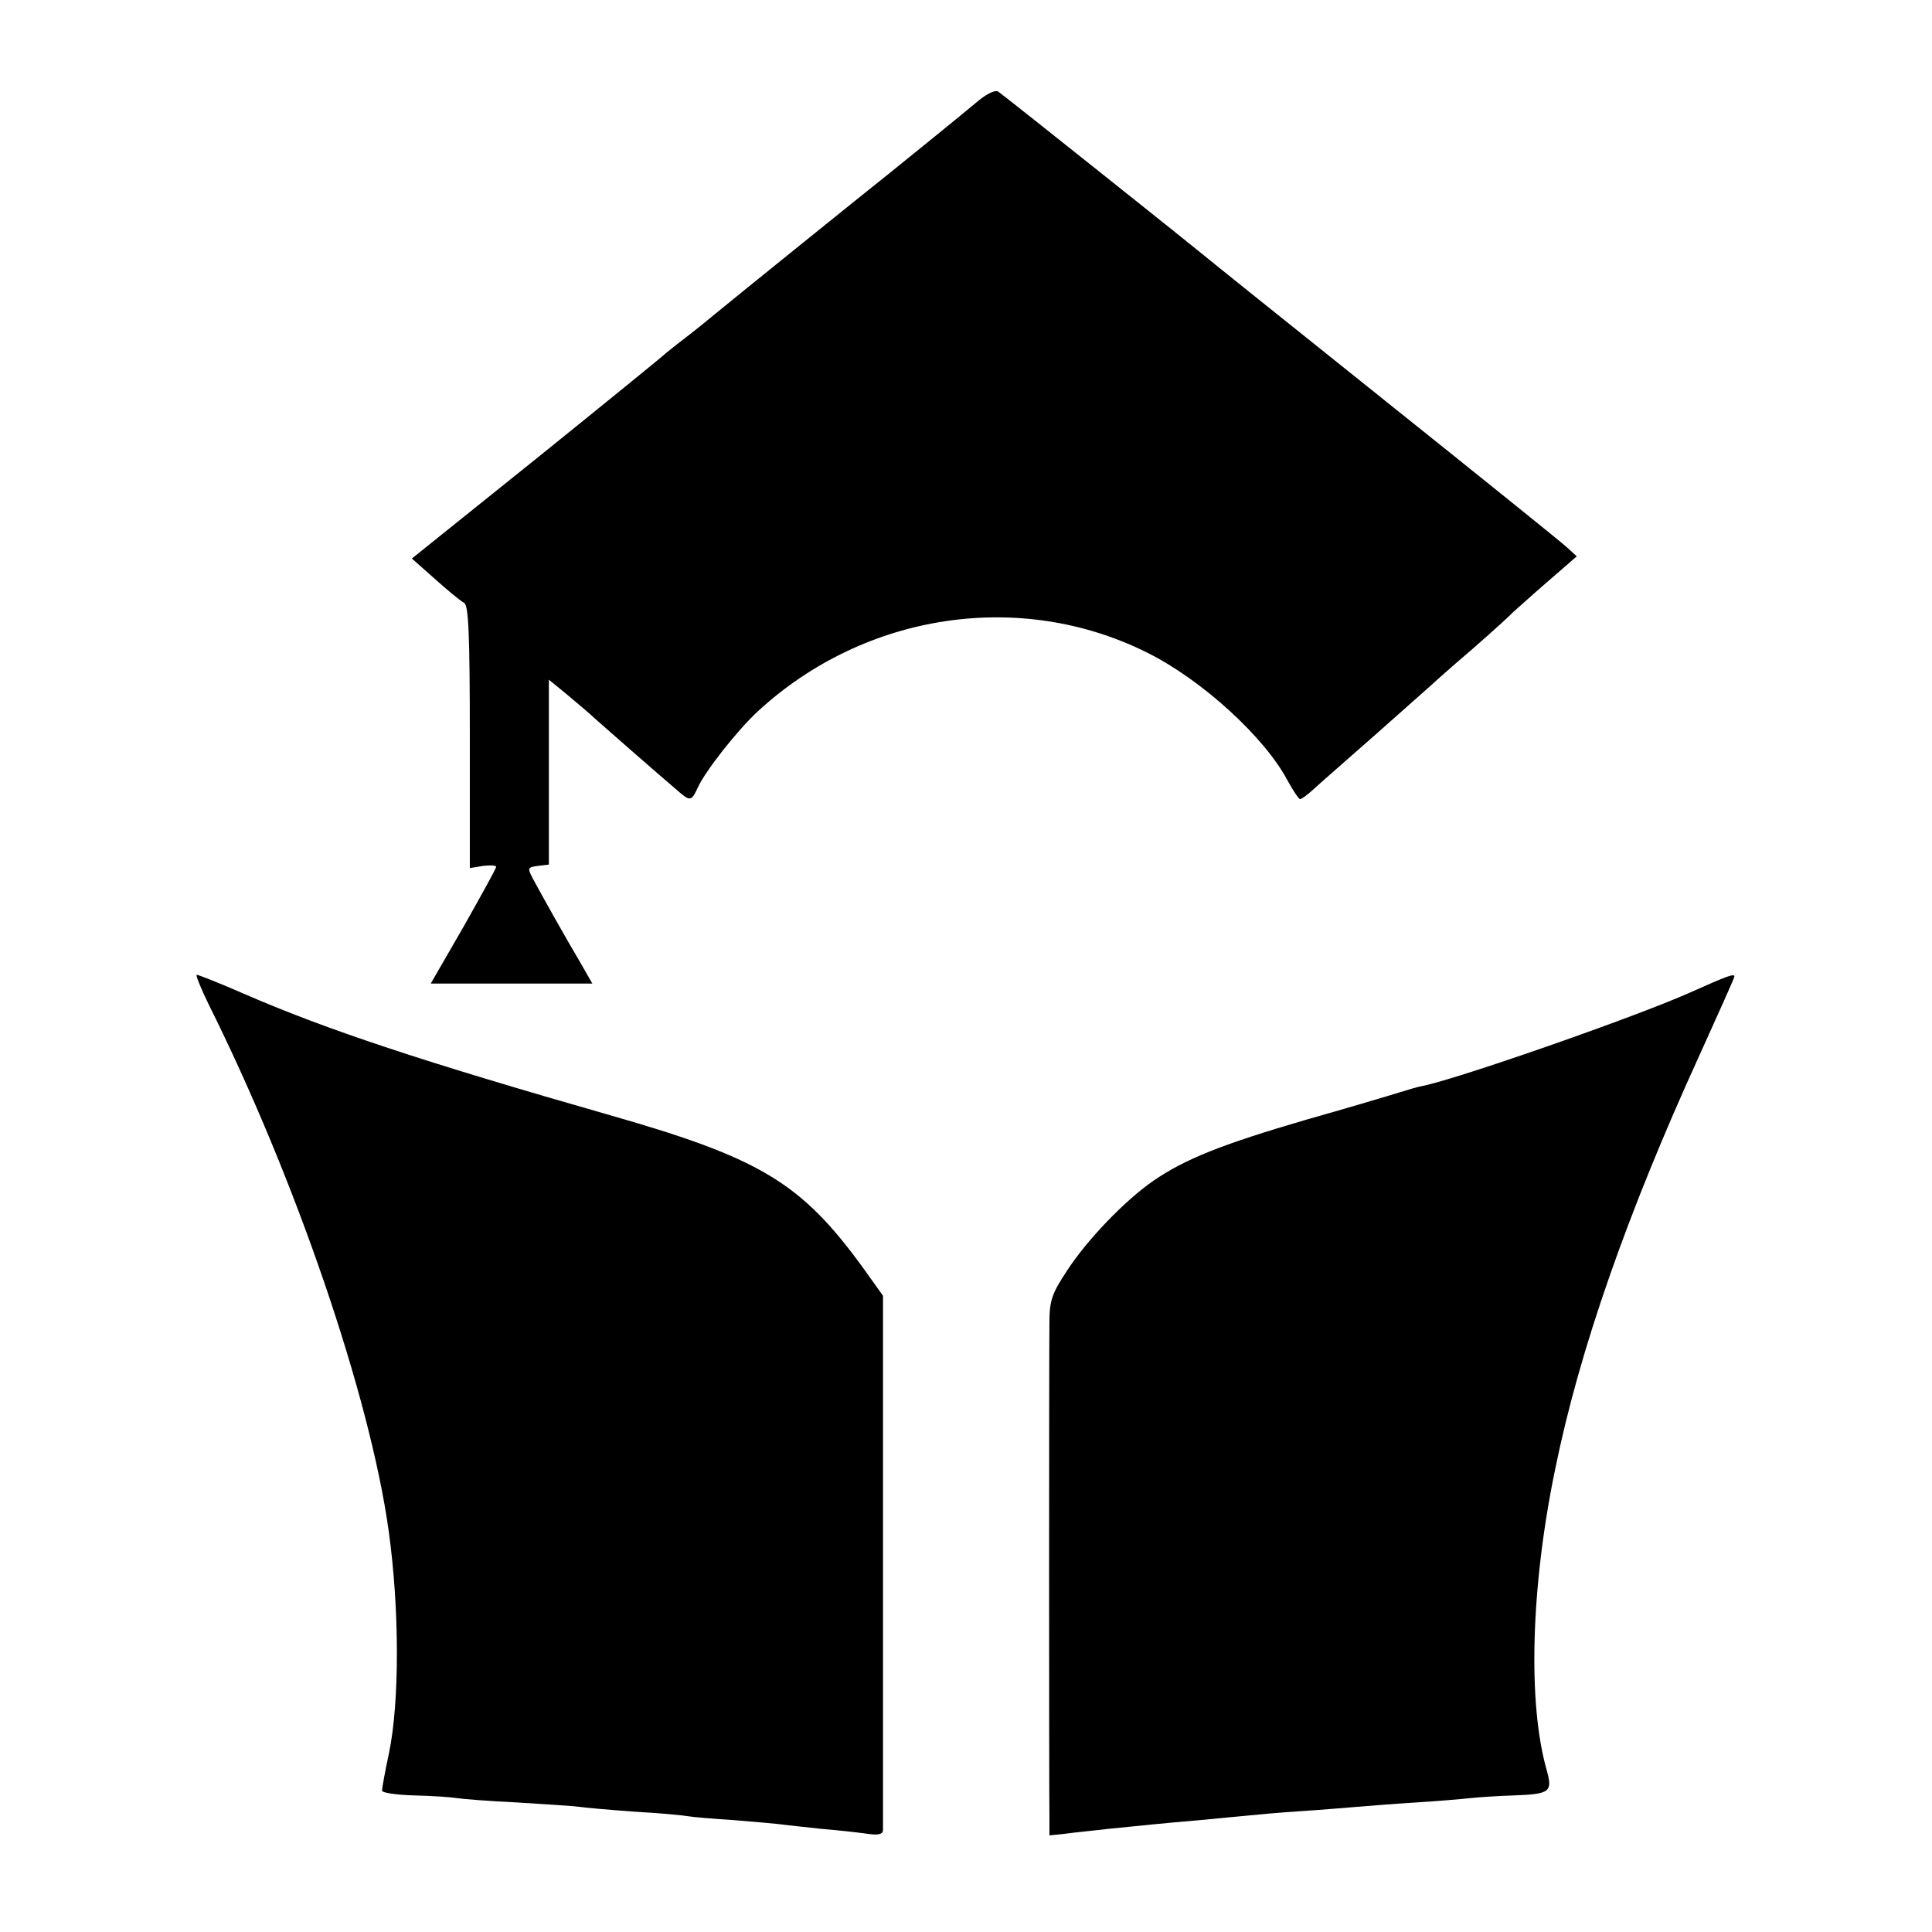 <?xml version="1.0" standalone="no"?>
<!DOCTYPE svg PUBLIC "-//W3C//DTD SVG 20010904//EN"
 "http://www.w3.org/TR/2001/REC-SVG-20010904/DTD/svg10.dtd">
<svg version="1.0" xmlns="http://www.w3.org/2000/svg"
 width="440pt" height="440pt" viewBox="0 0 440 440"
 preserveAspectRatio="xMidYMid meet">
<g transform="translate(0,440) scale(0.1,-0.1)"
fill="#000000" stroke="none">
<path d="M2230 4172 c-18 -15 -63 -52 -100 -82 -37 -30 -84 -68 -105 -85 -43
-34 -369 -297 -400 -323 -11 -9 -40 -33 -65 -52 -25 -19 -47 -37 -50 -40 -3
-3 -133 -109 -288 -234 l-284 -228 53 -47 c28 -25 58 -50 66 -54 10 -6 13 -67
13 -306 l0 -298 30 5 c16 2 30 1 30 -2 0 -4 -34 -65 -74 -136 l-75 -130 184 0
184 0 -28 49 c-31 52 -86 150 -108 191 -12 23 -11 25 12 28 l25 3 0 211 0 210
38 -31 c20 -17 53 -44 72 -62 35 -31 131 -115 179 -156 33 -29 35 -29 50 3 17
38 92 133 138 175 244 224 598 277 887 132 124 -62 266 -192 318 -290 13 -24
26 -43 29 -43 3 0 17 10 31 23 13 12 78 69 144 127 65 58 121 107 124 110 3 3
43 39 90 79 47 41 90 80 95 86 6 5 41 37 78 69 l68 59 -23 21 c-13 12 -203
165 -423 341 -220 176 -402 322 -405 325 -4 4 -435 348 -466 371 -6 5 -24 -3
-44 -19z"/>
<path d="M475 2113 c198 -397 367 -891 410 -1198 25 -178 25 -392 1 -507 -9
-42 -16 -81 -16 -86 0 -5 34 -10 75 -11 41 -1 84 -4 95 -6 12 -2 74 -7 138
-10 64 -4 128 -8 142 -10 14 -2 70 -7 125 -11 55 -3 109 -8 119 -10 10 -2 58
-6 105 -9 47 -4 97 -8 111 -10 14 -2 54 -6 90 -10 36 -3 82 -8 103 -11 27 -4
37 -2 38 8 0 7 0 284 0 615 l0 602 -45 63 c-141 194 -233 250 -576 348 -423
121 -647 195 -835 277 -55 24 -103 43 -107 43 -3 0 9 -30 27 -67z"/>
<path d="M3850 2140 c-125 -56 -541 -201 -614 -214 -6 -1 -27 -7 -46 -13 -19
-6 -116 -35 -215 -63 -192 -56 -277 -90 -348 -139 -64 -44 -151 -134 -197
-205 -35 -53 -40 -68 -40 -121 -1 -69 -1 -1059 0 -1122 l0 -43 38 4 c20 3 64
7 97 11 33 3 78 8 100 10 22 2 72 7 110 10 39 4 86 8 105 10 19 2 73 7 120 10
47 3 105 8 130 10 25 2 86 7 135 10 50 3 106 8 125 10 19 2 63 5 97 6 83 3 89
8 76 56 -44 152 -37 418 19 688 55 270 164 582 329 943 43 95 79 175 79 178 0
7 -13 3 -100 -36z"/>
</g>
</svg>
